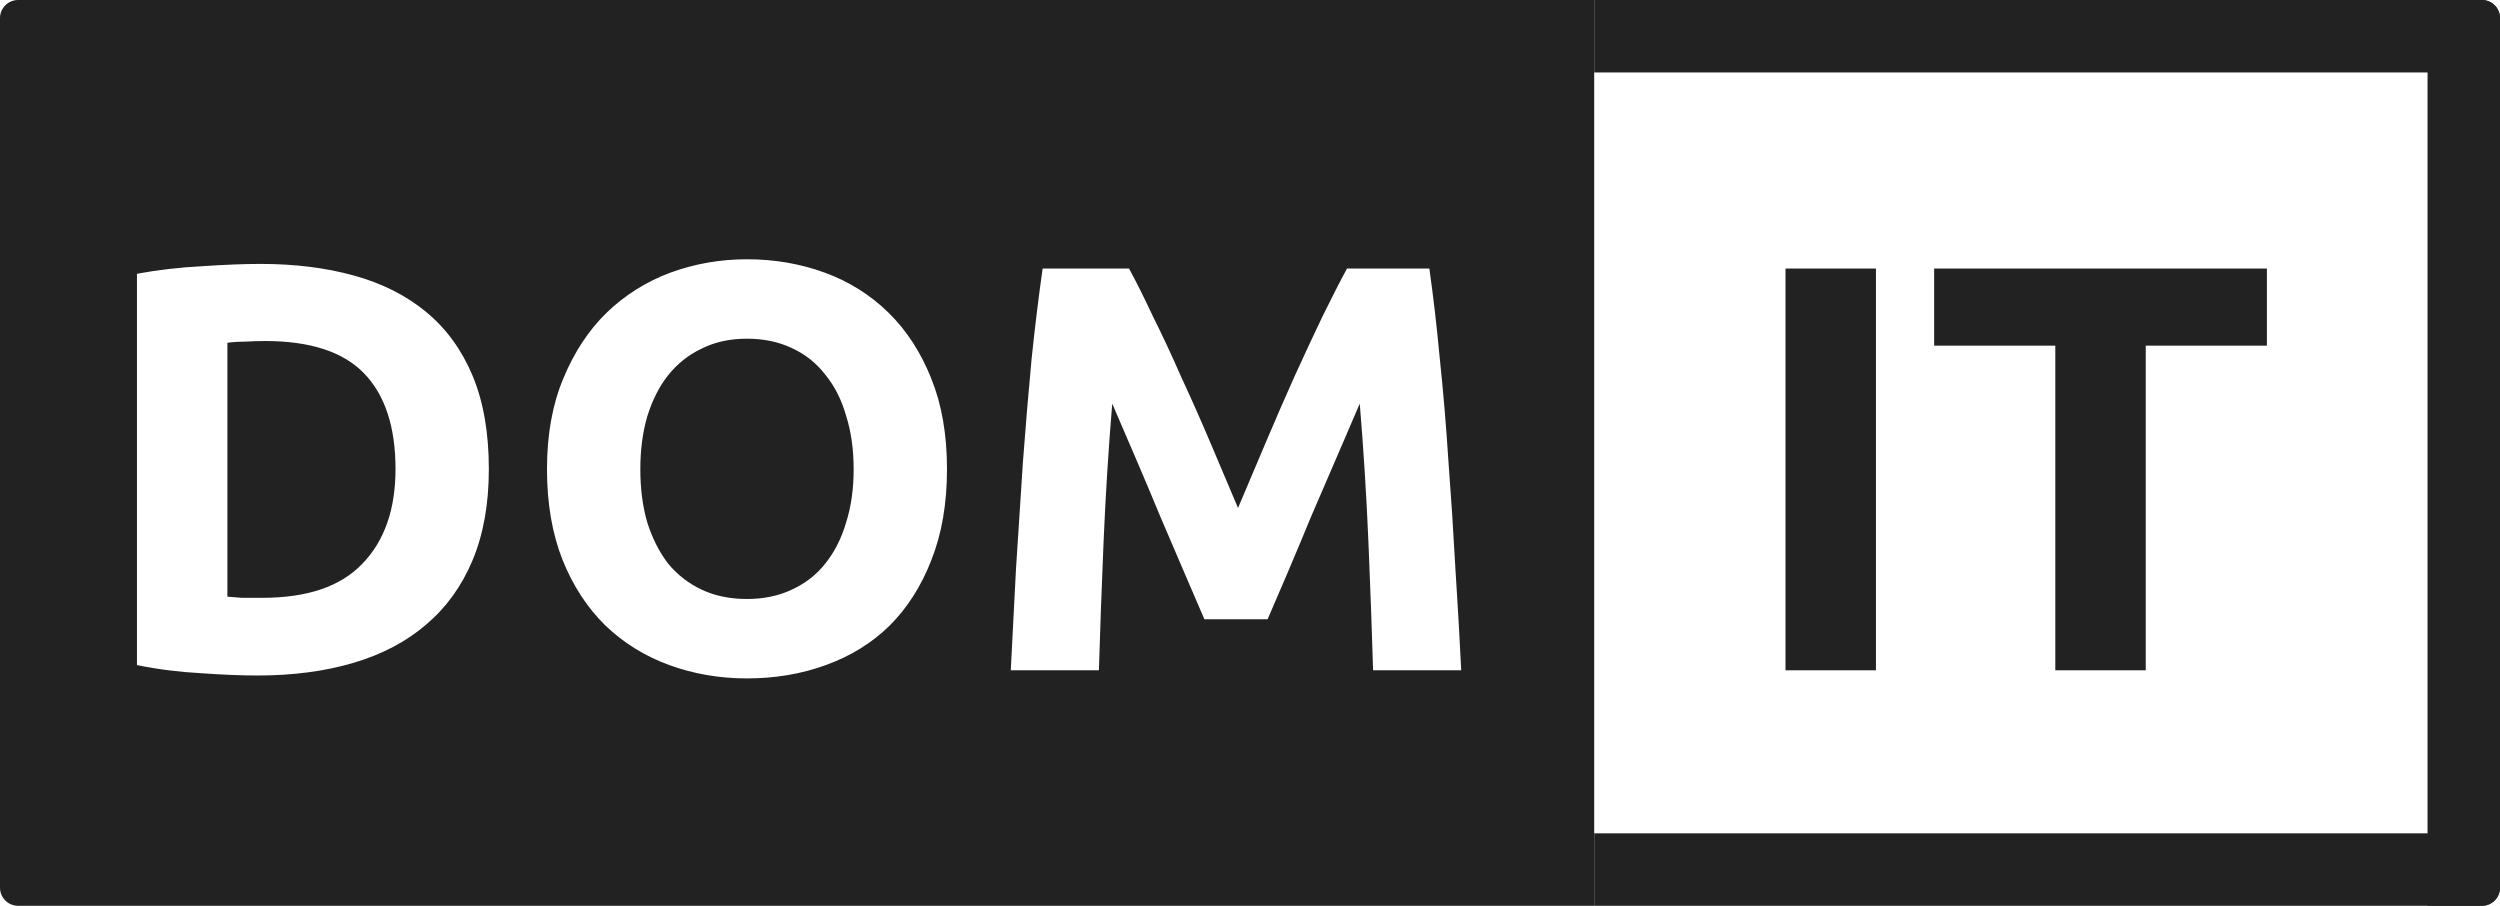 <svg width="138" height="50" viewBox="0 0 138 50" fill="none" xmlns="http://www.w3.org/2000/svg">
<path fill-rule="evenodd" clip-rule="evenodd" d="M1 0C0.448 0 0 0.448 0 1V49C0 49.552 0.448 50 1 50H88V0H1ZM13.352 33C13.053 32.979 12.787 32.957 12.552 32.936V18.92C12.872 18.877 13.213 18.856 13.576 18.856C13.939 18.835 14.291 18.824 14.632 18.824C17.128 18.824 18.952 19.421 20.104 20.616C21.256 21.811 21.832 23.571 21.832 25.896C21.832 28.115 21.224 29.853 20.008 31.112C18.813 32.371 16.968 33 14.472 33H13.352ZM26.088 30.92C26.685 29.491 26.984 27.816 26.984 25.896C26.984 23.891 26.685 22.173 26.088 20.744C25.491 19.315 24.637 18.141 23.528 17.224C22.419 16.307 21.085 15.635 19.528 15.208C17.992 14.781 16.275 14.568 14.376 14.568C13.48 14.568 12.403 14.611 11.144 14.696C9.907 14.76 8.712 14.899 7.56 15.112V36.712C8.712 36.947 9.885 37.096 11.08 37.16C12.275 37.245 13.32 37.288 14.216 37.288C16.179 37.288 17.949 37.053 19.528 36.584C21.107 36.115 22.44 35.411 23.528 34.472C24.637 33.533 25.491 32.349 26.088 30.92ZM35.73 28.84C35.474 27.965 35.346 26.984 35.346 25.896C35.346 24.829 35.474 23.859 35.73 22.984C36.007 22.088 36.391 21.331 36.882 20.712C37.394 20.072 38.012 19.581 38.738 19.24C39.463 18.877 40.295 18.696 41.234 18.696C42.151 18.696 42.972 18.867 43.698 19.208C44.444 19.549 45.063 20.04 45.554 20.68C46.066 21.299 46.45 22.056 46.706 22.952C46.983 23.827 47.122 24.808 47.122 25.896C47.122 26.984 46.983 27.965 46.706 28.84C46.45 29.715 46.066 30.472 45.554 31.112C45.063 31.731 44.444 32.211 43.698 32.552C42.972 32.893 42.151 33.064 41.234 33.064C40.295 33.064 39.463 32.893 38.738 32.552C38.012 32.211 37.394 31.731 36.882 31.112C36.391 30.472 36.007 29.715 35.73 28.84ZM51.41 30.92C51.986 29.469 52.274 27.795 52.274 25.896C52.274 23.997 51.986 22.333 51.41 20.904C50.834 19.453 50.044 18.237 49.042 17.256C48.039 16.275 46.866 15.539 45.522 15.048C44.178 14.557 42.748 14.312 41.234 14.312C39.762 14.312 38.354 14.557 37.01 15.048C35.687 15.539 34.514 16.275 33.49 17.256C32.487 18.237 31.687 19.453 31.09 20.904C30.492 22.333 30.194 23.997 30.194 25.896C30.194 27.795 30.482 29.469 31.058 30.92C31.634 32.349 32.423 33.555 33.426 34.536C34.428 35.496 35.602 36.221 36.946 36.712C38.29 37.203 39.719 37.448 41.234 37.448C42.791 37.448 44.242 37.203 45.586 36.712C46.951 36.221 48.124 35.496 49.106 34.536C50.087 33.555 50.855 32.349 51.41 30.92ZM63.635 17.448C63.144 16.403 62.707 15.528 62.323 14.824H57.555C57.342 16.296 57.139 17.949 56.947 19.784C56.776 21.597 56.616 23.496 56.467 25.48C56.339 27.443 56.211 29.416 56.083 31.4C55.976 33.384 55.88 35.251 55.795 37H60.659C60.723 34.845 60.808 32.499 60.915 29.96C61.022 27.421 61.182 24.861 61.395 22.28C61.779 23.176 62.206 24.168 62.675 25.256C63.144 26.344 63.603 27.432 64.051 28.52C64.52 29.608 64.968 30.653 65.395 31.656C65.822 32.637 66.184 33.48 66.483 34.184H69.971C70.27 33.48 70.632 32.637 71.059 31.656C71.486 30.653 71.923 29.608 72.371 28.52L73.779 25.256C74.248 24.168 74.675 23.176 75.059 22.28C75.272 24.861 75.432 27.421 75.539 29.96C75.646 32.499 75.731 34.845 75.795 37H80.659C80.574 35.251 80.467 33.384 80.339 31.4C80.232 29.416 80.104 27.443 79.955 25.48C79.827 23.496 79.667 21.597 79.475 19.784C79.304 17.949 79.112 16.296 78.899 14.824H74.355C73.971 15.528 73.523 16.403 73.011 17.448C72.52 18.472 71.998 19.592 71.443 20.808C70.91 22.003 70.376 23.229 69.843 24.488C69.31 25.747 68.808 26.931 68.339 28.04C67.87 26.931 67.368 25.747 66.835 24.488C66.302 23.229 65.758 22.003 65.203 20.808C64.67 19.592 64.147 18.472 63.635 17.448Z" fill="#222222"/>
<path d="M98.56 14.824H103.552V37H98.56V14.824ZM125.133 14.824V19.08H118.445V37H113.453V19.08H106.765V14.824H125.133Z" fill="#222222"/>
<path d="M88 0H137C137.552 0 138 0.448 138 1V4H88V0Z" fill="#222222"/>
<path d="M88 46H138V49C138 49.552 137.552 50 137 50H88V46Z" fill="#222222"/>
<path d="M134 50L134 0L137 -1.31134e-07C137.552 -1.55275e-07 138 0.448 138 1L138 49C138 49.552 137.552 50 137 50L134 50Z" fill="#222222"/>
</svg>
